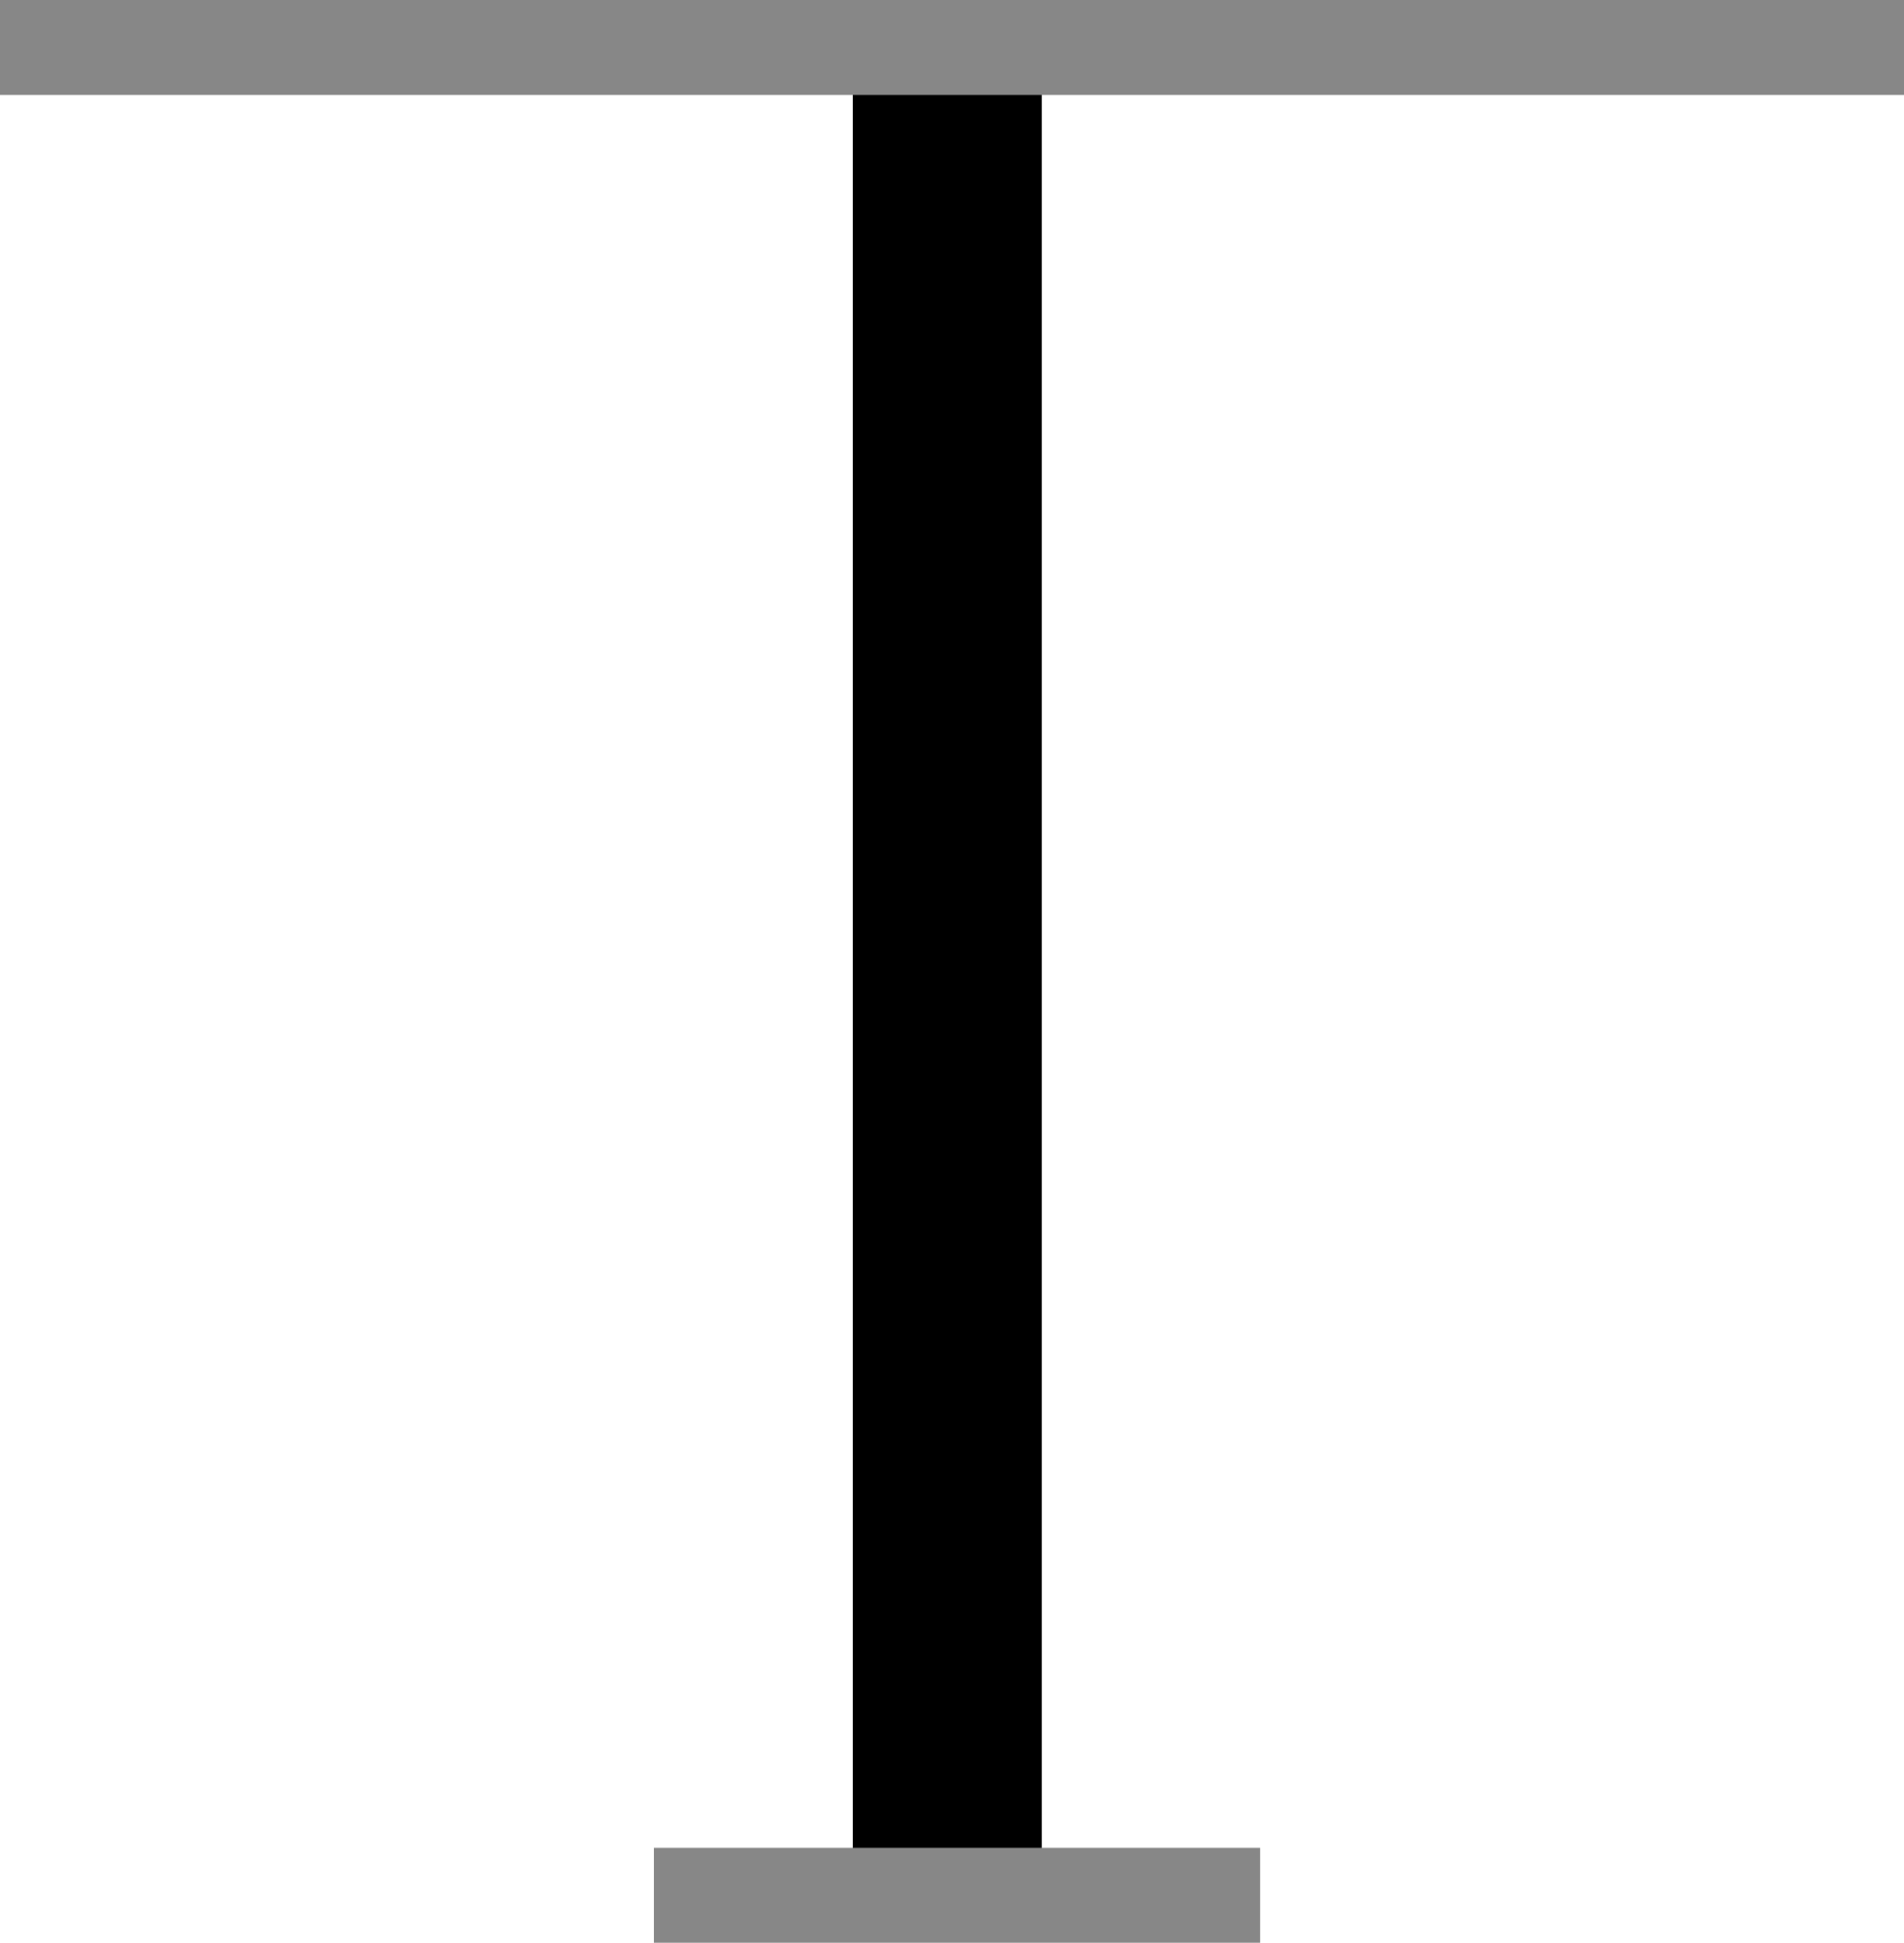 <svg xmlns="http://www.w3.org/2000/svg" viewBox="0 0 20.1 20.5">
  <defs>
    <style>
      .\35 7cf13fd-b340-42fc-a0e1-7e8673550851, .c7fe57f2-e274-4179-aca1-18ba0a8fcb6e {
        fill: none;
        stroke-miterlimit: 3.86;
      }

      .c7fe57f2-e274-4179-aca1-18ba0a8fcb6e {
        stroke: #000;
        stroke-width: 2px;
      }

      .\35 7cf13fd-b340-42fc-a0e1-7e8673550851 {
        stroke: #878787;
        stroke-width: 1px;
      }
    </style>
  </defs>
  <title>Recurso 1</title>
  <g id="dc8c4eac-37b3-4980-b3ba-53580e7a9a56" data-name="Capa 2">
    <g id="21ae6057-4dde-4b57-ac78-4cf9e3a1e3f6" data-name="Capa 1">
      <g>
        <line class="c7fe57f2-e274-4179-aca1-18ba0a8fcb6e" x1="10" y1="0.3" x2="10" y2="20.3"/>
        <path class="57cf13fd-b340-42fc-a0e1-7e8673550851" d="M13.3,20H6.9M20.1.5H0"/>
      </g>
    </g>
  </g>
</svg>
